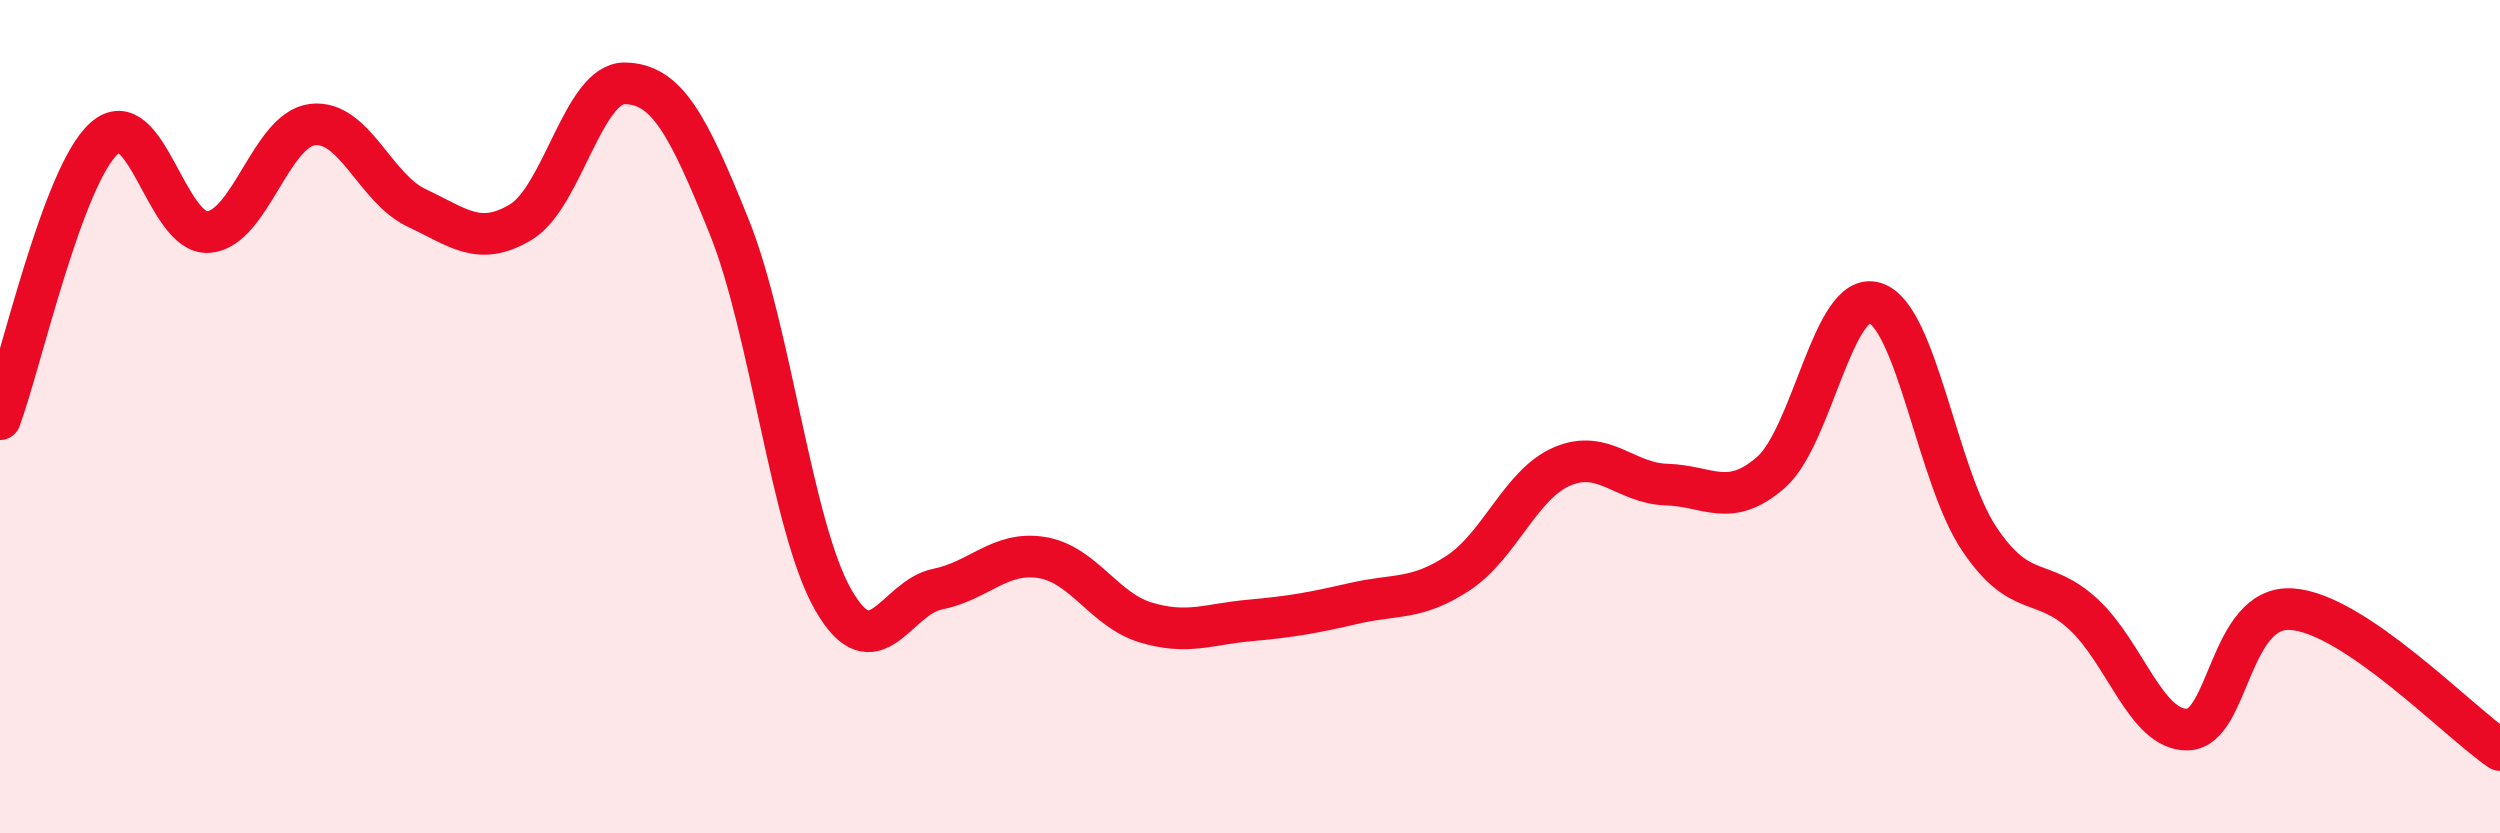 
    <svg width="60" height="20" viewBox="0 0 60 20" xmlns="http://www.w3.org/2000/svg">
      <path
        d="M 0,10.06 C 0.5,8.71 1.5,4.22 2.5,3.32 C 3.5,2.42 4,5.64 5,5.57 C 6,5.5 6.5,3.11 7.5,2.99 C 8.5,2.87 9,4.52 10,4.99 C 11,5.46 11.5,5.93 12.5,5.33 C 13.5,4.73 14,1.98 15,2 C 16,2.02 16.5,2.96 17.5,5.44 C 18.5,7.92 19,12.66 20,14.4 C 21,16.14 21.5,14.34 22.5,14.14 C 23.5,13.94 24,13.22 25,13.38 C 26,13.54 26.5,14.64 27.5,14.94 C 28.5,15.24 29,14.98 30,14.89 C 31,14.8 31.5,14.71 32.5,14.48 C 33.5,14.25 34,14.41 35,13.75 C 36,13.09 36.5,11.61 37.5,11.19 C 38.5,10.77 39,11.6 40,11.63 C 41,11.66 41.5,12.21 42.5,11.34 C 43.5,10.47 44,6.95 45,7.27 C 46,7.59 46.5,11.44 47.5,12.93 C 48.5,14.42 49,13.82 50,14.74 C 51,15.66 51.5,17.53 52.5,17.51 C 53.5,17.49 53.5,14.52 55,14.62 C 56.5,14.72 59,17.32 60,18L60 20L0 20Z"
        fill="#EB0A25"
        opacity="0.1"
        stroke-linecap="round"
        stroke-linejoin="round"
      />
      <path
        d="M 0,10.06 C 0.5,8.71 1.5,4.22 2.5,3.32 C 3.5,2.42 4,5.64 5,5.57 C 6,5.5 6.5,3.11 7.5,2.99 C 8.5,2.87 9,4.52 10,4.99 C 11,5.46 11.5,5.93 12.5,5.33 C 13.5,4.73 14,1.98 15,2 C 16,2.02 16.5,2.96 17.5,5.44 C 18.5,7.92 19,12.66 20,14.4 C 21,16.14 21.5,14.34 22.5,14.14 C 23.5,13.94 24,13.22 25,13.38 C 26,13.54 26.5,14.64 27.5,14.94 C 28.5,15.24 29,14.98 30,14.89 C 31,14.8 31.5,14.71 32.5,14.48 C 33.5,14.25 34,14.41 35,13.75 C 36,13.09 36.5,11.61 37.5,11.19 C 38.5,10.77 39,11.6 40,11.63 C 41,11.66 41.5,12.21 42.5,11.34 C 43.5,10.47 44,6.95 45,7.27 C 46,7.59 46.5,11.44 47.5,12.93 C 48.5,14.42 49,13.82 50,14.74 C 51,15.66 51.5,17.53 52.5,17.51 C 53.5,17.49 53.5,14.52 55,14.62 C 56.5,14.72 59,17.32 60,18"
        stroke="#EB0A25"
        stroke-width="1"
        fill="none"
        stroke-linecap="round"
        stroke-linejoin="round"
      />
    </svg>
  
